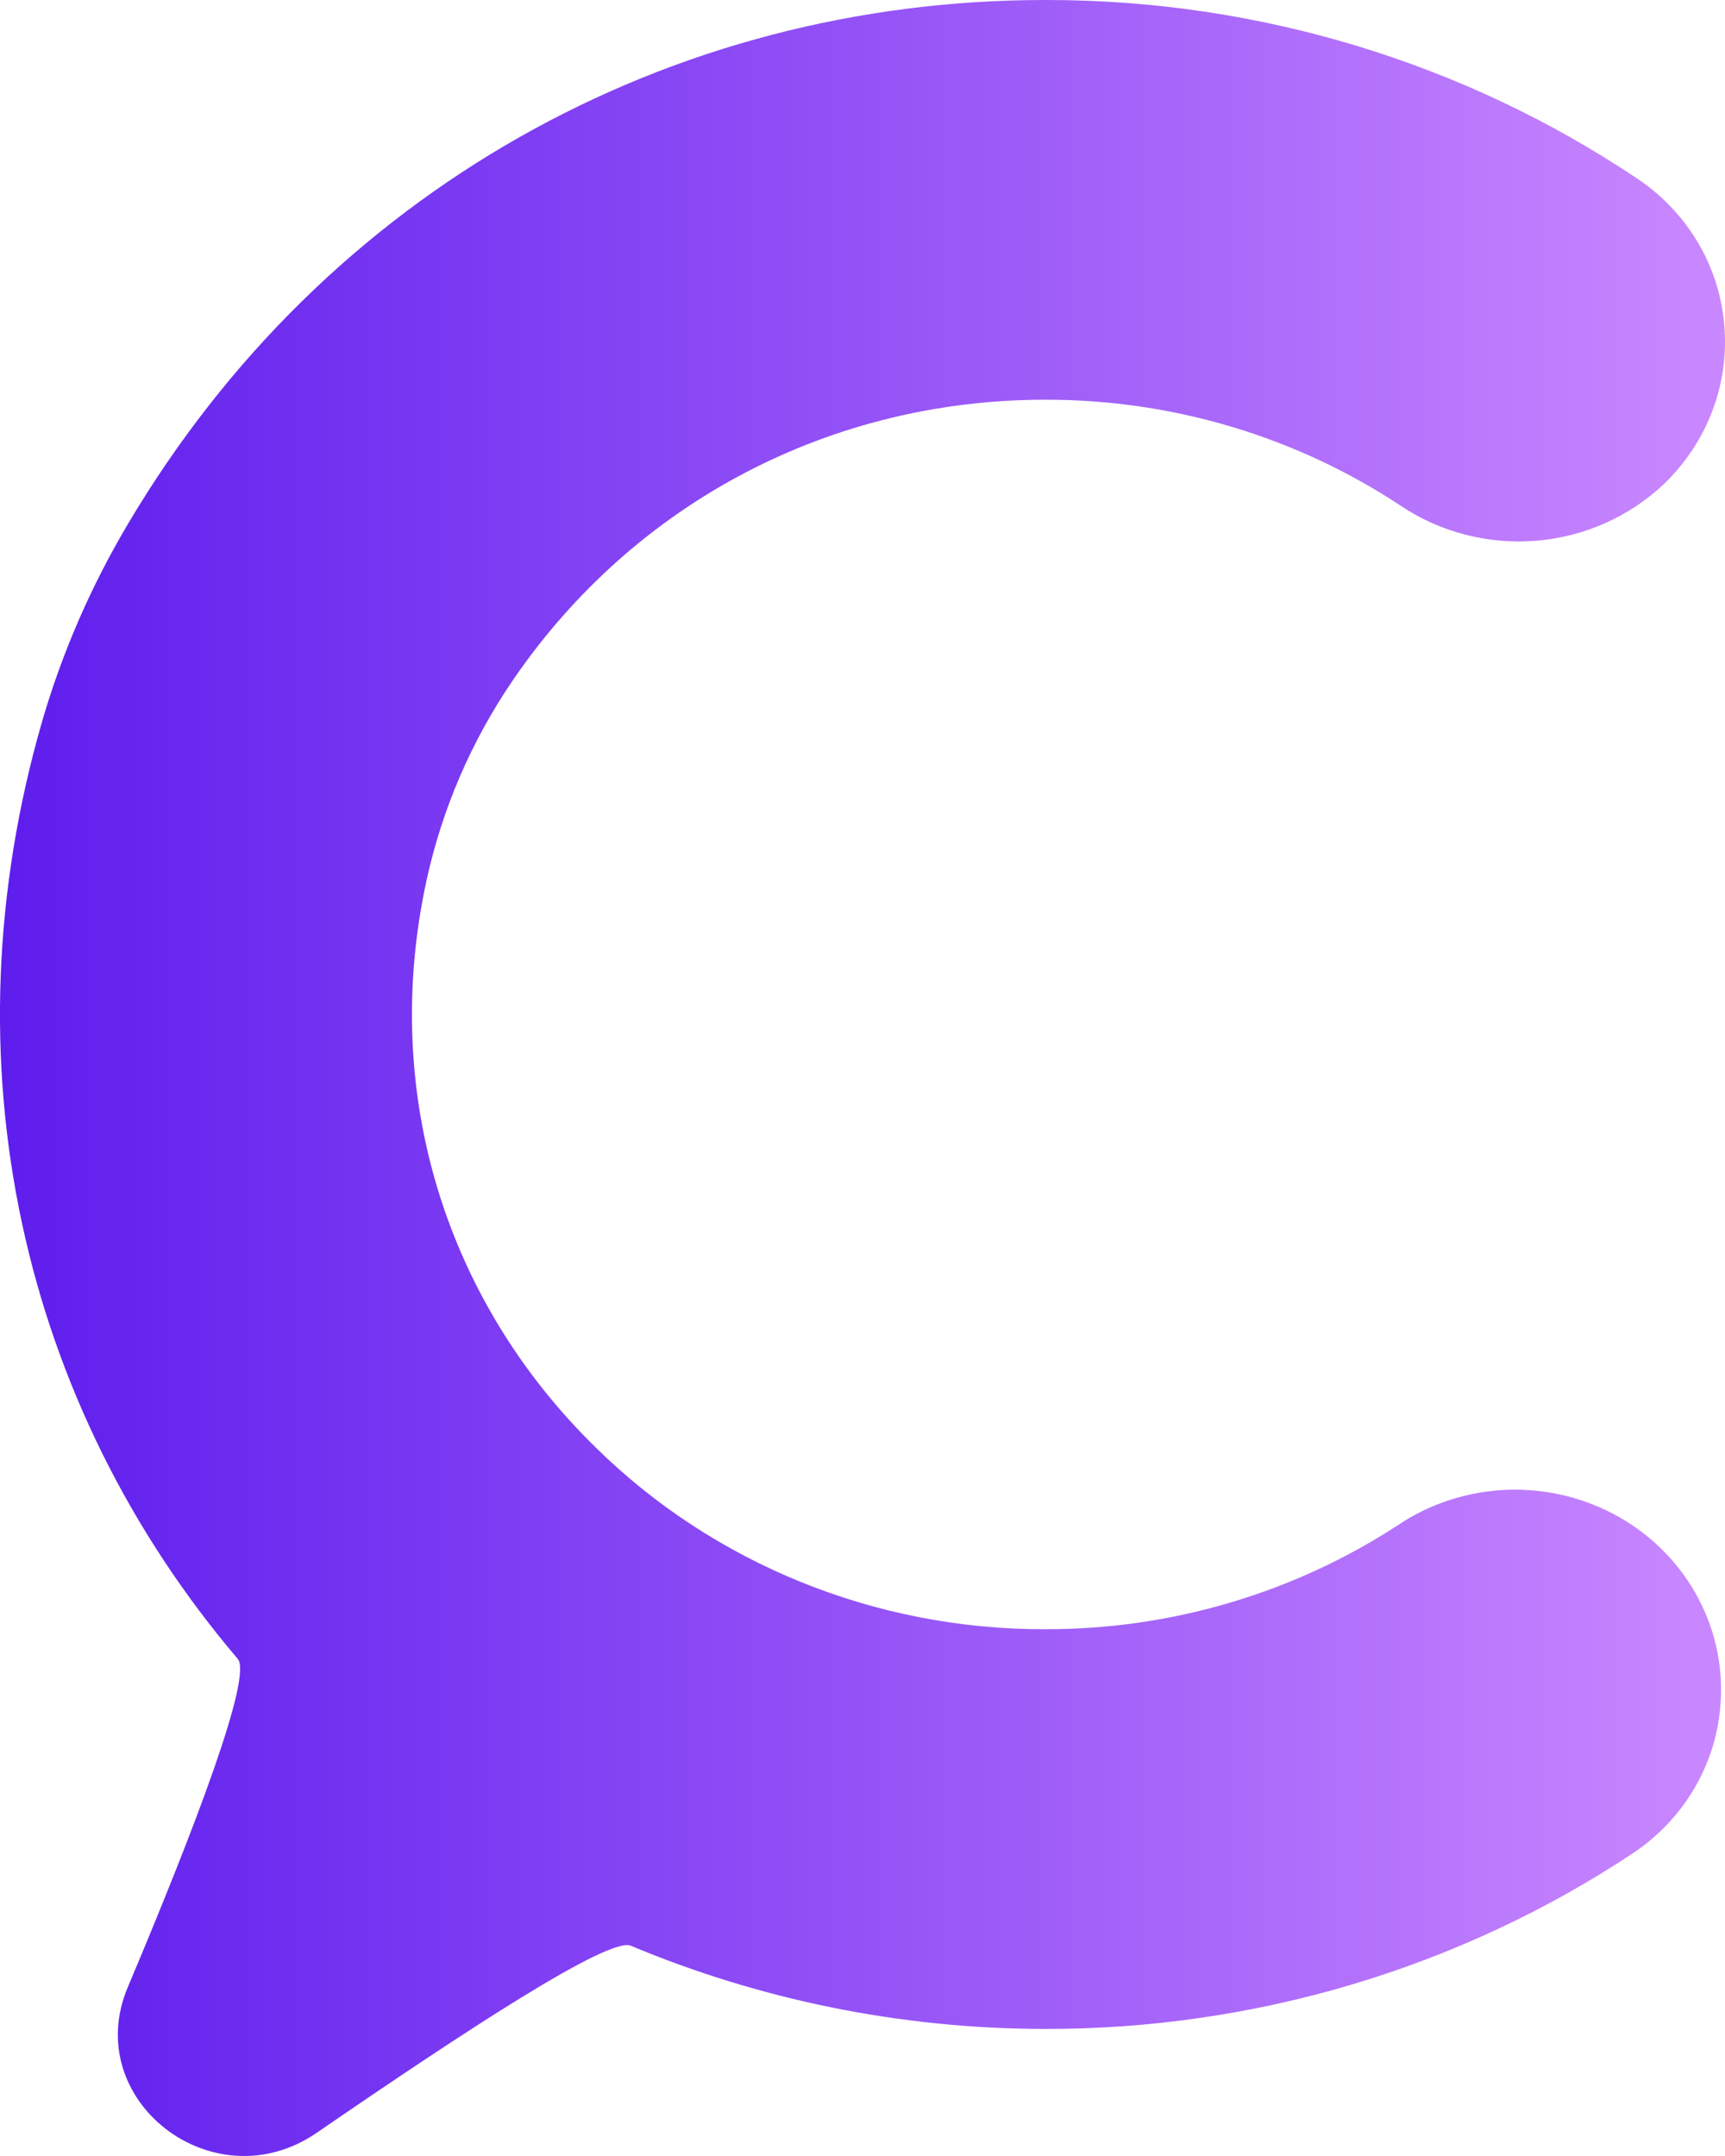 <svg width="24" height="30" viewBox="0 0 24 30" fill="none" xmlns="http://www.w3.org/2000/svg">
<path d="M19.449 21.222C17.998 22.169 16.289 22.674 14.54 22.67H14.516C13.359 22.67 12.213 22.447 11.145 22.014C10.077 21.581 9.108 20.947 8.294 20.147C6.196 18.099 5.295 15.201 5.933 12.257C6.149 11.26 6.557 10.313 7.136 9.464C8.841 6.971 11.579 5.562 14.539 5.562H14.564C16.321 5.563 18.037 6.077 19.489 7.038C20.041 7.408 20.709 7.579 21.377 7.524C22.045 7.468 22.672 7.189 23.152 6.733C23.452 6.444 23.683 6.095 23.827 5.709C23.972 5.324 24.027 4.912 23.988 4.503C23.952 4.101 23.825 3.711 23.615 3.361C23.405 3.012 23.119 2.712 22.776 2.483C20.366 0.868 17.507 0.002 14.578 0H14.537C9.324 0 4.526 2.649 1.777 7.296C1.264 8.161 0.863 9.084 0.584 10.045C-0.783 14.787 0.298 19.541 3.308 23.083C3.515 23.326 2.712 25.438 1.777 27.653C1.117 29.223 2.97 30.659 4.402 29.68C6.472 28.259 8.467 26.949 8.776 27.074C10.584 27.831 12.531 28.225 14.499 28.232H14.54C17.454 28.237 20.301 27.387 22.709 25.794C23.053 25.566 23.341 25.268 23.553 24.919C23.764 24.571 23.894 24.182 23.932 23.779C23.985 23.251 23.881 22.719 23.632 22.247C23.384 21.774 23.002 21.381 22.531 21.112C22.06 20.843 21.519 20.711 20.973 20.73C20.427 20.75 19.898 20.92 19.449 21.222Z" fill="url(#paint0_linear_1_2585)"/>
<defs>
<linearGradient id="paint0_linear_1_2585" x1="0" y1="15" x2="24" y2="15" gradientUnits="userSpaceOnUse">
<stop stop-color="#5E1DED"/>
<stop offset="1" stop-color="#CA88FF"/>
</linearGradient>
</defs>
</svg>
